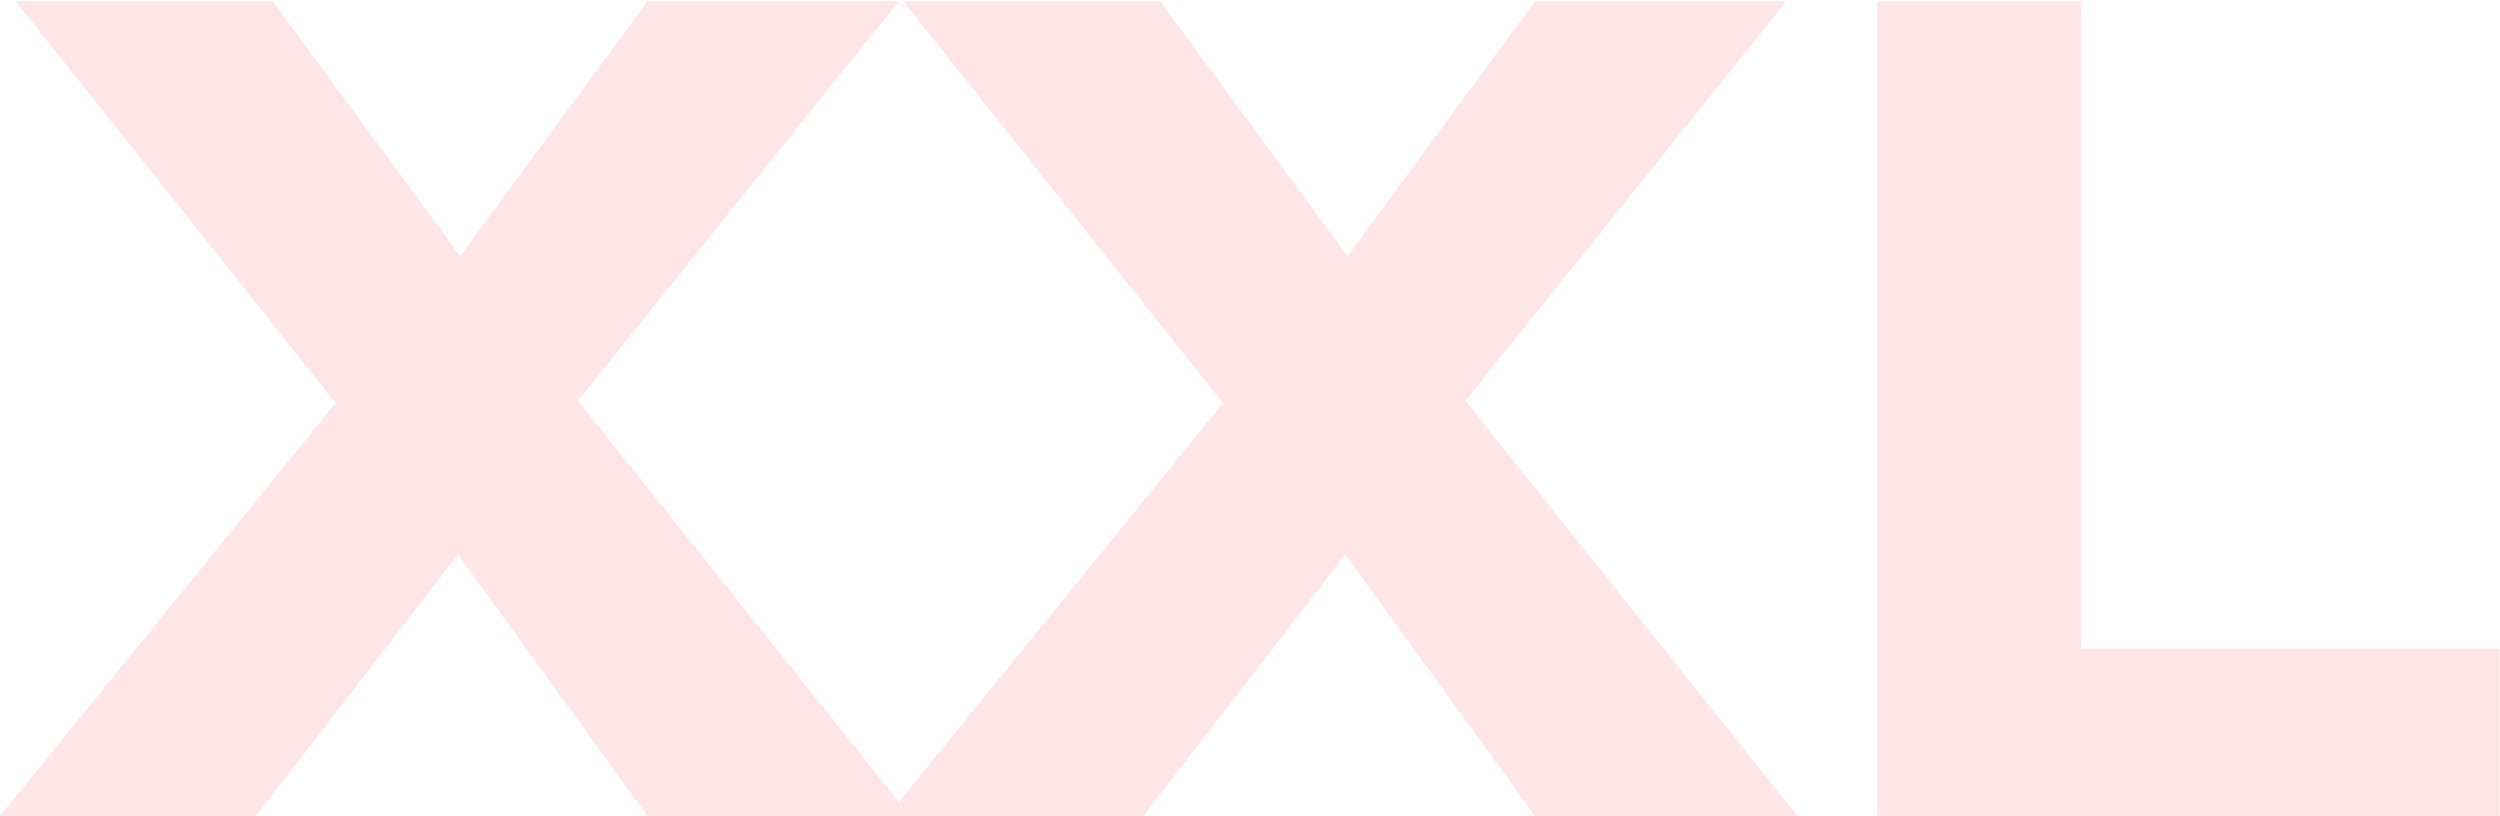 <?xml version="1.0" encoding="UTF-8"?> <svg xmlns="http://www.w3.org/2000/svg" width="1100" height="359" viewBox="0 0 1100 359" fill="none"><path opacity="0.1" d="M6.975 0.623H120.016L202.453 112.677L284.89 0.623H395.464L254.285 176.356L400.4 359H284.89L201.466 243.984L112.612 359H0.064L147.66 177.343L6.975 0.623ZM397.446 0.623H510.488L592.924 112.677L675.361 0.623H785.935L644.756 176.356L790.871 359H675.361L591.937 243.984L503.083 359H390.535L538.131 177.343L397.446 0.623ZM915.768 0.623V285.449H1099.89V359H825.927V0.623H915.768Z" fill="#FF0000"></path></svg> 